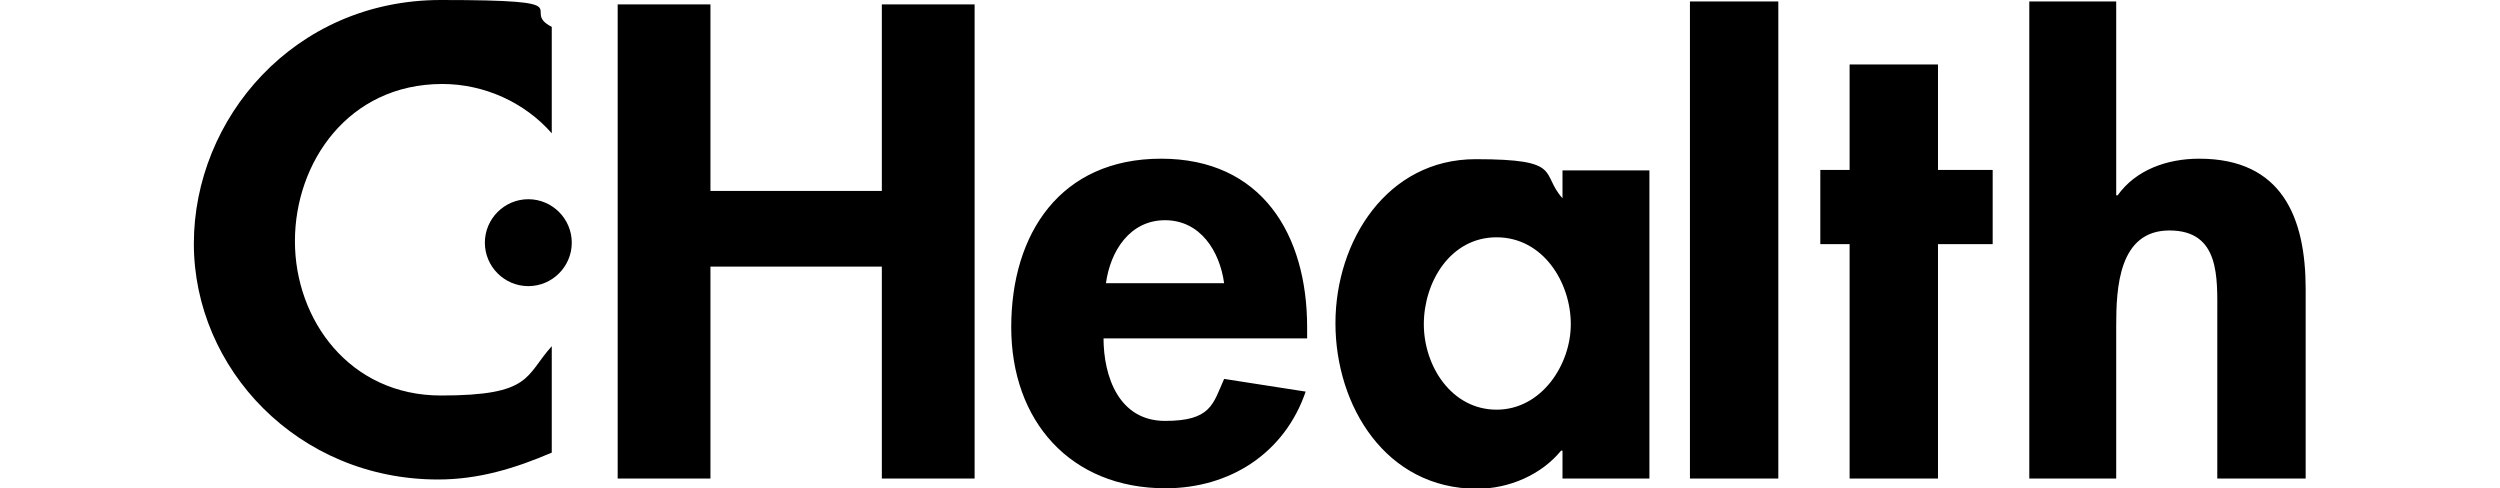 <?xml version="1.0" encoding="UTF-8"?>
<svg xmlns="http://www.w3.org/2000/svg" id="Layer_1" viewBox="0 0 512 100">
  <defs>
    <style>.cls-1{fill-rule:evenodd;}</style>
  </defs>
  <path class="cls-1" d="M180.6,39.1V.9h19v97.1h-19v-43.4h-35.1v43.4h-19V.9h19v38.2h35.1ZM226,69.2c0,8,3.2,17,12.6,17s9.8-3.4,12.1-8.6l16.7,2.6c-4.3,12.6-15.5,19.8-28.7,19.8-19.5,0-31.6-13.8-31.6-33s10.1-34.5,30.7-34.5,29.9,15.5,29.9,34.5v2.3h-41.7ZM250.7,58c-.9-6.6-4.9-12.9-12.1-12.9s-11.2,6.3-12.1,12.9h24.1ZM337.8,98h-17.8v-5.7h-.3c-4,4.9-10.6,7.8-17.2,7.8-18.7,0-29-17-29-33.9s10.6-33.6,28.7-33.6,13.2,2.9,17.8,8v-5.7h17.8v63.2h0ZM321.7,66.4c0-8.6-5.7-17.8-15.2-17.8s-14.9,9.2-14.9,17.8,5.7,17.5,14.9,17.5,15.2-9.2,15.2-17.5ZM346.1.3h18.1v97.7h-18.1V.3ZM396.9,98h-18.1v-48h-6v-15.2h6V13.2h18.1v21.6h11.2v15.2h-11.2v48ZM433.4.3v39.7h.3c3.7-5.2,10.1-7.5,16.7-7.5,17,0,21.8,12.1,21.8,26.7v38.8h-18.1v-33.6c0-7.5.6-17.2-9.8-17.2s-10.9,11.8-10.9,19.5v31.3h-17.8V.3h17.8,0Z"></path>
  <path class="cls-1" d="M113,27.3c-5.5-6.3-13.8-10.1-22.4-10.1-19.3,0-30.2,16.1-30.2,32.2s11.2,31.6,29.9,31.6,17.2-4,22.7-10.1v21.8c-7.5,3.2-14.9,5.5-23.3,5.5-28.7,0-50-22.7-50-48.3S60.2,0,90.3,0s15.8,2,22.7,5.5v21.8h0Z"></path>
  <path class="cls-1" d="M117.1,49.7c0,4.9-4,8.9-8.9,8.9s-8.9-4-8.9-8.9,4-8.9,8.9-8.9c4.9,0,8.9,4,8.9,8.9Z"></path>
</svg>
